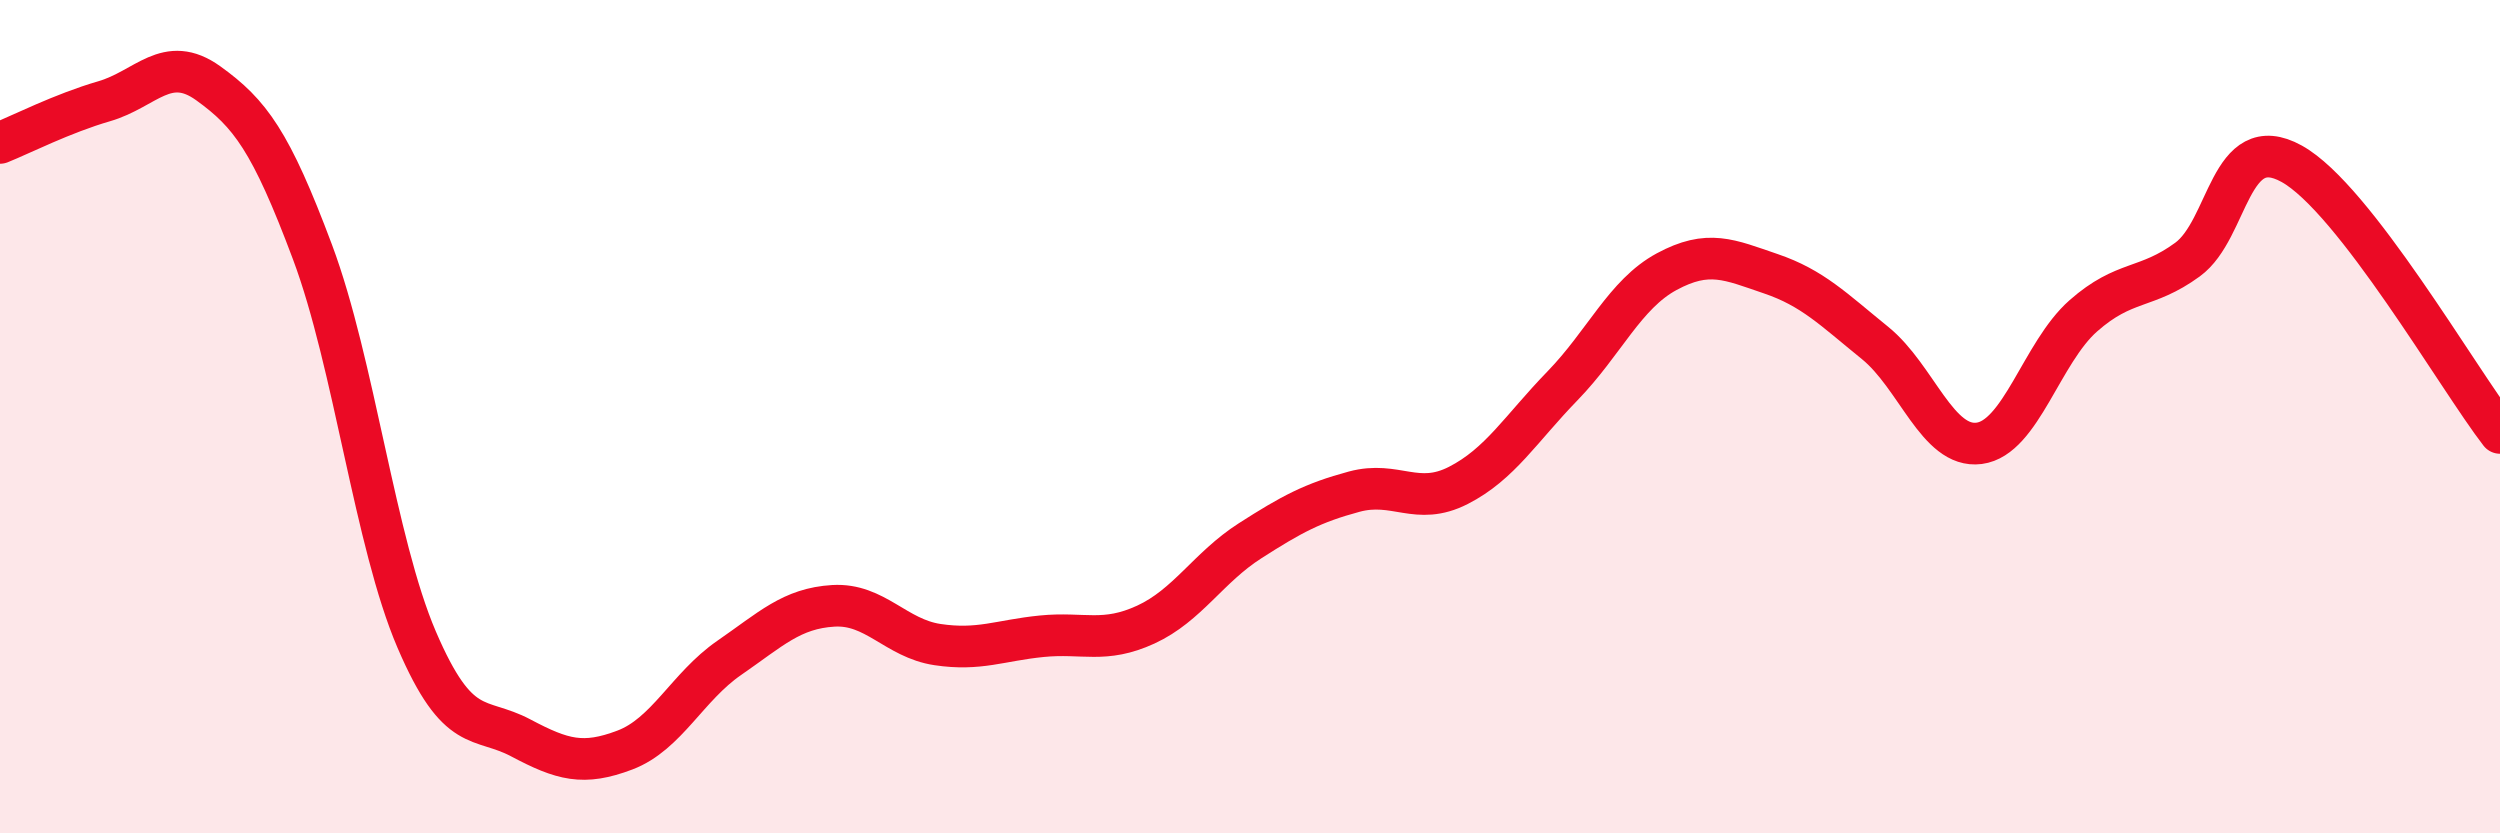 
    <svg width="60" height="20" viewBox="0 0 60 20" xmlns="http://www.w3.org/2000/svg">
      <path
        d="M 0,3.43 C 0.5,3.23 1.5,2.72 2.5,2.43 C 3.5,2.14 4,1.28 5,2 C 6,2.72 6.5,3.38 7.5,6.05 C 8.5,8.72 9,13.02 10,15.35 C 11,17.68 11.5,17.18 12.5,17.71 C 13.5,18.24 14,18.38 15,18 C 16,17.62 16.5,16.48 17.5,15.79 C 18.5,15.1 19,14.6 20,14.54 C 21,14.48 21.5,15.32 22.5,15.47 C 23.5,15.62 24,15.37 25,15.27 C 26,15.17 26.5,15.45 27.5,14.99 C 28.5,14.53 29,13.62 30,12.98 C 31,12.34 31.5,12.07 32.5,11.8 C 33.5,11.53 34,12.16 35,11.65 C 36,11.14 36.5,10.29 37.5,9.26 C 38.5,8.23 39,7.06 40,6.52 C 41,5.98 41.5,6.23 42.5,6.57 C 43.5,6.91 44,7.42 45,8.23 C 46,9.04 46.5,10.77 47.5,10.64 C 48.5,10.51 49,8.46 50,7.58 C 51,6.7 51.5,6.96 52.5,6.23 C 53.5,5.5 53.5,3.1 55,3.93 C 56.5,4.76 59,9.1 60,10.39L60 20L0 20Z"
        fill="#EB0A25"
        opacity="0.1"
        stroke-linecap="round"
        stroke-linejoin="round"
      />
      <path
        d="M 0,3.43 C 0.5,3.23 1.5,2.72 2.5,2.43 C 3.5,2.14 4,1.28 5,2 C 6,2.72 6.5,3.38 7.5,6.05 C 8.5,8.72 9,13.02 10,15.35 C 11,17.68 11.5,17.18 12.5,17.71 C 13.5,18.24 14,18.38 15,18 C 16,17.62 16.5,16.48 17.5,15.79 C 18.5,15.1 19,14.6 20,14.54 C 21,14.48 21.5,15.32 22.5,15.47 C 23.5,15.62 24,15.37 25,15.27 C 26,15.17 26.5,15.45 27.5,14.99 C 28.5,14.53 29,13.62 30,12.98 C 31,12.34 31.5,12.07 32.5,11.8 C 33.5,11.53 34,12.16 35,11.65 C 36,11.14 36.5,10.29 37.5,9.26 C 38.5,8.23 39,7.06 40,6.52 C 41,5.98 41.5,6.23 42.5,6.57 C 43.5,6.91 44,7.42 45,8.23 C 46,9.04 46.5,10.77 47.5,10.64 C 48.5,10.51 49,8.46 50,7.58 C 51,6.7 51.5,6.96 52.5,6.23 C 53.5,5.5 53.5,3.1 55,3.93 C 56.5,4.76 59,9.1 60,10.39"
        stroke="#EB0A25"
        stroke-width="1"
        fill="none"
        stroke-linecap="round"
        stroke-linejoin="round"
      />
    </svg>
  